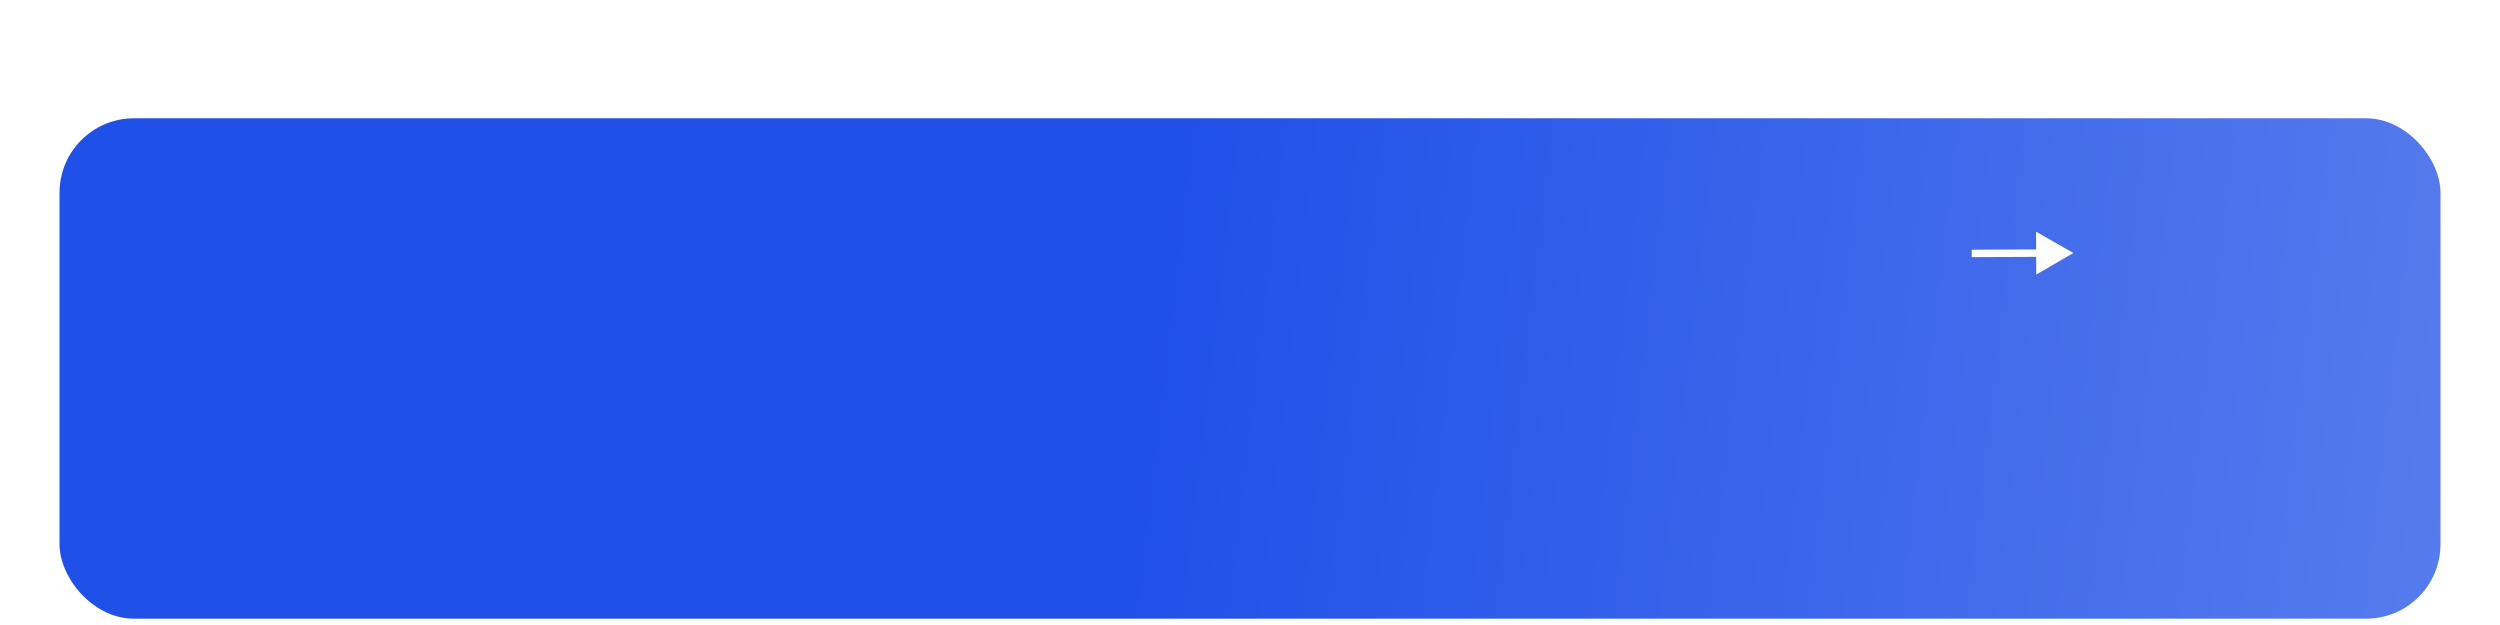 <?xml version="1.0" encoding="UTF-8"?> <svg xmlns="http://www.w3.org/2000/svg" width="336" height="84" viewBox="0 0 336 84" fill="none"><g filter="url(#filter0_ddd_2018_2640)"><rect x="8" width="320" height="67.251" rx="10" fill="url(#paint0_linear_2018_2640)"></rect></g><path d="M278.657 34L273.645 31.135L273.67 36.909L278.657 34ZM265.002 34.56L274.16 34.52L274.155 33.52L264.998 33.56L265.002 34.56Z" fill="white"></path><defs><filter id="filter0_ddd_2018_2640" x="0.74" y="0" width="334.519" height="83.586" filterUnits="userSpaceOnUse" color-interpolation-filters="sRGB"><feFlood flood-opacity="0" result="BackgroundImageFix"></feFlood><feColorMatrix in="SourceAlpha" type="matrix" values="0 0 0 0 0 0 0 0 0 0 0 0 0 0 0 0 0 0 127 0" result="hardAlpha"></feColorMatrix><feOffset dy="2.005"></feOffset><feGaussianBlur stdDeviation="0.802"></feGaussianBlur><feColorMatrix type="matrix" values="0 0 0 0 0.345 0 0 0 0 0.235 0 0 0 0 0.235 0 0 0 0.02 0"></feColorMatrix><feBlend mode="normal" in2="BackgroundImageFix" result="effect1_dropShadow_2018_2640"></feBlend><feColorMatrix in="SourceAlpha" type="matrix" values="0 0 0 0 0 0 0 0 0 0 0 0 0 0 0 0 0 0 127 0" result="hardAlpha"></feColorMatrix><feOffset dy="4.819"></feOffset><feGaussianBlur stdDeviation="1.928"></feGaussianBlur><feColorMatrix type="matrix" values="0 0 0 0 0.345 0 0 0 0 0.235 0 0 0 0 0.235 0 0 0 0.028 0"></feColorMatrix><feBlend mode="normal" in2="effect1_dropShadow_2018_2640" result="effect2_dropShadow_2018_2640"></feBlend><feColorMatrix in="SourceAlpha" type="matrix" values="0 0 0 0 0 0 0 0 0 0 0 0 0 0 0 0 0 0 127 0" result="hardAlpha"></feColorMatrix><feOffset dy="9.075"></feOffset><feGaussianBlur stdDeviation="3.63"></feGaussianBlur><feColorMatrix type="matrix" values="0 0 0 0 0.345 0 0 0 0 0.235 0 0 0 0 0.235 0 0 0 0.035 0"></feColorMatrix><feBlend mode="normal" in2="effect2_dropShadow_2018_2640" result="effect3_dropShadow_2018_2640"></feBlend><feBlend mode="normal" in="SourceGraphic" in2="effect3_dropShadow_2018_2640" result="shape"></feBlend></filter><linearGradient id="paint0_linear_2018_2640" x1="158.599" y1="-3.99253e-06" x2="333.477" y2="20.477" gradientUnits="userSpaceOnUse"><stop stop-color="#1F50E8"></stop><stop offset="1" stop-color="#567BED"></stop></linearGradient></defs></svg> 